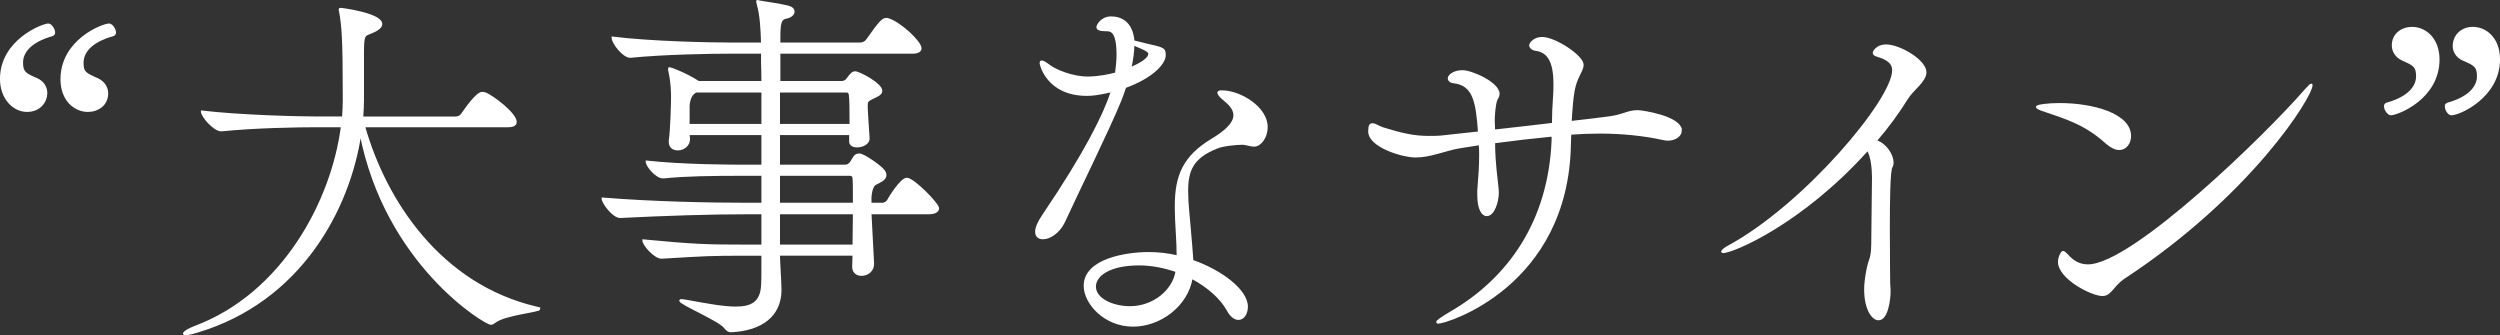 <?xml version="1.0" encoding="UTF-8"?><svg id="_レイヤー_2" xmlns="http://www.w3.org/2000/svg" viewBox="0 0 602.52 80.79"><rect x="0" y="0" width="602.52" height="80.79" fill="#333333" stroke="none"/><defs><style>.cls-1{fill:#fff;stroke:#fff;stroke-miterlimit:10;stroke-width:.43px;}</style></defs><g id="_レイヤー_1-2"><path class="cls-1" d="M6.51,26.76c-3.33,0-6.3-3.15-6.3-7.74C.21,9.75,10.29,5.88,11.64,5.88c.63,0,1.44,1.17,1.44,1.98,0,.27-.18.54-.45.63-5.76,1.62-7.29,4.41-7.29,6.57,0,2.34.72,2.79,3.51,3.96,1.62.72,2.34,2.07,2.34,3.42,0,1.98-1.53,4.32-4.68,4.32ZM21.18,26.76c-3.15,0-6.39-2.61-6.39-7.65,0-9.45,9.99-13.23,11.52-13.23.63,0,1.44,1.17,1.44,1.98,0,.27-.18.54-.45.63-5.85,1.62-7.38,4.41-7.38,6.66s.63,2.61,3.51,3.87c1.62.72,2.43,2.07,2.43,3.51,0,2.7-2.25,4.23-4.68,4.23Z"/><path class="cls-1" d="M129.99,74.46c0,.63-8.28,1.26-10.71,3.15-.36.27-.63.45-.99.45-1.35,0-25.29-14.4-31.41-45.9-2.7,18.36-14.58,40.41-39.33,47.79-1.44.45-2.34.63-2.79.63-.27,0-.45-.09-.45-.18,0-.36,1.17-1.08,2.61-1.62,21.24-7.92,33.12-30.24,35.46-48.33h-5.94c-4.95,0-15.12.18-23.04.99h-.09c-1.71,0-4.68-3.42-4.68-4.59,9.09,1.08,23.04,1.44,28.17,1.44h5.85c.09-1.44.18-2.79.18-4.14,0-15.3-.27-17.82-.9-21.42-.09-.27-.09-.36-.09-.45q0-.18.18-.18c.45,0,9.9,1.26,9.9,3.69,0,.81-1.08,1.53-2.43,2.07-1.8.72-1.98.36-1.98,5.58v10.71c0,1.35-.09,2.7-.18,4.14h22.59c.54,0,1.17-.36,1.44-.81.81-1.17,3.51-5.13,4.86-5.13.27,0,.45.09.63.09,1.8.63,7.47,4.95,7.47,6.93,0,.54-.36,1.08-1.89,1.08h-34.65c5.04,17.82,18.18,38.16,41.49,43.65.54.09.72.18.72.36Z"/><path class="cls-1" d="M209.82,51.42l.63,12.15c0,1.53-1.17,2.7-2.88,2.7-.99,0-1.98-.63-1.98-1.98v-.18c0-.63.09-1.53.09-2.7h-17.91v.27c0,1.35.36,6.3.36,8.37-.09,6.03-4.59,9.45-11.88,9.81-.81,0-1.08-.36-1.62-.99-1.35-1.71-10.71-5.67-10.71-6.39,0-.09.09-.18.36-.18s.63.09,1.26.18c4.86.9,8.82,1.62,11.79,1.62,3.87,0,6.03-1.26,6.3-5.13.09-.72.09-3.51.09-7.56h-3.78c-8.82,0-9.9.09-20.43.72h-.09c-1.62,0-4.41-3.15-4.41-4.23,12.15,1.17,15.48,1.26,24.03,1.26h4.68v-7.74h-3.33c-9.18,0-20.25.36-30.87.9h-.09c-1.62,0-4.23-3.42-4.23-4.5,12.24.99,25.92,1.26,34.92,1.26h3.6v-6.93h-3.78c-8.91,0-14.67.09-19.98.63h-.18c-1.62,0-3.96-2.79-3.96-3.87,8.82.99,21.24.99,23.22.99h4.68v-7.56h-17.73c0,.45.09.81.09,1.08v.18c0,1.26-1.17,2.43-2.7,2.43-1.08,0-1.98-.54-1.98-1.8v-.45c.36-2.16.54-8.91.54-10.17,0-1.17,0-3.51-.63-6.39-.09-.27-.09-.45-.09-.63,0-.09,0-.18.09-.18.54,0,4.41,1.62,6.75,3.15l.27.18h15.39c0-2.52-.09-4.14-.09-4.68v-2.34h-7.38c-5.04,0-16.11.18-24.3.99h-.09c-1.62,0-4.23-3.33-4.23-4.59v-.09c9.36,1.17,23.76,1.44,28.98,1.44h7.02c-.09-3.24-.27-6.84-.99-9.27-.09-.45-.18-.72-.18-.81s0-.18.09-.18.36.09.81.18c1.44.27,4.41.63,6.57,1.17.99.27,1.35.72,1.35,1.26,0,.63-.72,1.26-1.71,1.44-1.53.27-1.71,1.35-1.71,5.13v1.08h19.44c.63,0,1.35-.36,1.62-.81,3.06-4.32,3.78-5.13,4.68-5.13.18,0,.36,0,.54.09,2.97.99,7.74,5.49,7.74,7.02,0,.54-.45,1.08-1.98,1.08h-32.04v7.02h14.85c.54,0,1.08-.18,1.35-.54,1.17-1.62,1.53-1.8,2.07-1.8.9,0,6.3,2.79,6.3,4.5,0,.9-1.35,1.35-2.07,1.71-1.26.63-1.44.81-1.44,1.71v.9c0,.72.36,5.58.45,7.11v.09c0,1.17-1.53,1.89-2.79,1.89-.9,0-1.71-.36-1.71-1.17v-1.8h-17.1v7.56h15.93c.45,0,.81-.18,1.17-.54.54-.63.9-1.62,1.35-1.89.18-.18.54-.27.9-.27,1.08,0,5.22,2.97,5.85,3.87.36.45.45.81.45,1.17,0,1.08-1.53,1.62-2.34,2.07q-.99.45-1.26,3.06v1.71h2.97c.18,0,.9-.27,1.17-.72.27-.54,3.15-5.31,4.59-5.31,1.62,0,7.56,6.12,7.56,7.11,0,.63-.54,1.26-2.25,1.26h-14.04ZM183.72,22.08h-16.02l-.36.27q-1.17.81-1.35,3.15v4.59h17.73v-8.01ZM187.77,22.08v8.01h17.19c0-2.97,0-6.3-.18-7.38,0-.09-.27-.63-.63-.63h-16.38ZM187.77,42.15v6.93h18c0-2.97,0-5.4-.09-6.12,0-.09,0-.81-.9-.81h-17.01ZM187.77,51.42v7.74h17.91c0-2.34.09-5.13.09-7.74h-18Z"/><path class="cls-1" d="M276.06,10.65c4.5.99,4.68,1.08,4.68,2.7s-2.43,5.04-9.54,7.65c-.36,1.08-.72,2.16-1.17,3.24-2.61,6.48-10.71,22.95-13.59,29.25-1.26,2.61-3.51,3.96-5.04,3.96-.99,0-1.71-.45-1.71-1.62,0-.9.54-2.25,1.71-3.96,10.17-15.03,14.67-24.12,16.56-29.88-3.51.81-4.86.9-6.03.9-9.45,0-11.16-7.29-11.16-7.65,0-.27.09-.45.27-.45.54,0,1.53.81,1.8.99,1.53,1.17,5.58,2.88,9.27,2.88,2.52,0,5.22-.54,6.84-.99.18-1.53.36-3.06.36-4.41,0-5.85-1.62-5.94-2.61-5.94-1.44,0-2.25-.18-2.25-.81,0-.36.99-2.34,3.33-2.34,5.13,0,5.4,5.22,5.4,5.76l2.88.72ZM299.28,34.68c-1.08,0-4.41.27-5.94.9-5.94,2.34-7.2,5.49-7.2,10.44,0,1.53.09,3.15.27,5.04,0,0,.72,7.74.99,11.79,6.75,2.34,13.14,7.02,13.14,11.07,0,1.71-.9,2.97-2.07,2.97-.81,0-1.8-.63-2.61-2.16-1.53-2.79-4.68-5.67-8.64-7.74-1.08,6.66-7.65,11.52-14.13,11.52-6.93,0-11.7-5.49-11.7-9.63,0-6.39,10.17-7.92,15.39-7.92,2.43,0,4.77.27,7.02.81,0-3.96-.45-8.1-.45-11.61v-.54c0-7.29,1.98-11.88,8.64-15.93,3.33-1.98,5.49-3.96,5.49-5.94,0-.81-.36-1.62-1.08-2.43-.54-.63-1.71-1.53-1.98-1.8-.54-.54-.81-.9-.81-1.17s.27-.36.9-.36c4.32,0,10.8,3.87,10.8,8.64,0,2.43-1.53,4.5-3.06,4.5-.81,0-1.71-.36-2.61-.45h-.36ZM274.53,63.75c-7.29,0-10.62,2.7-10.62,5.31,0,3.15,4.5,4.95,8.37,4.95,5.85,0,10.53-4.05,11.25-8.64-2.88-.99-5.94-1.62-9-1.62ZM272.46,16.41c2.34-.99,4.5-2.25,4.5-3.42,0-.54-.45-.9-3.78-2.25,0,1.62-.27,3.6-.72,5.67Z"/><path class="cls-1" d="M405.12,31.44c0,1.26-1.35,2.25-3.24,2.25-.36,0-.72-.09-1.17-.18-4.59-.99-9.72-1.53-15.21-1.53-2.25,0-4.59.09-7.02.27,0,.72-.09,1.53-.09,2.43-.54,34.2-29.79,43.11-31.77,43.11-.18,0-.27-.09-.27-.18,0-.18.81-.9,3.15-2.25,14.22-8.19,23.85-22.05,24.66-41.49v-1.17c-4.68.45-9.36.99-14.04,1.62,0,2.25.09,4.68.72,9.99.09.9.18,1.53.18,2.07,0,2.16-.99,5.49-2.7,5.49-1.08,0-2.07-1.53-2.07-4.86v-1.08c.27-3.51.45-5.85.45-8.37,0-.9,0-1.8-.09-2.79l-5.13.81c-3.33.63-6.84,2.16-10.26,2.16s-11.25-2.52-11.25-6.03v-.18c0-1.26.27-1.62.81-1.62.63,0,1.62.72,2.52.99,4.41,1.35,7.29,2.07,11.07,2.07,1.17,0,2.43,0,3.78-.18,2.7-.27,5.49-.63,8.28-.9-.54-7.29-1.17-11.61-6.3-12.06-.54-.09-.99-.45-.99-.99s1.08-1.71,3.33-1.71,8.73,2.88,8.73,5.49c0,.63-.36,1.08-.54,1.44-.45,1.08-.63,4.05-.63,4.95s.09,1.71.09,2.43c4.86-.54,9.63-1.08,14.13-1.62,0-2.07.09-4.05.27-6.66.09-1.08.09-1.98.09-2.88,0-6.03-1.8-7.92-4.68-8.28-.54-.09-1.17-.54-1.17-1.08s1.08-1.8,2.88-1.8c3.15,0,9.81,4.41,9.81,6.48,0,.9-.54,1.71-.9,2.52-1.17,2.43-1.53,3.78-1.98,11.25,3.24-.36,6.3-.72,9-1.08,3.69-.45,4.68-1.53,7.11-1.53,1.17,0,10.44,1.44,10.44,4.68Z"/><path class="cls-1" d="M464.07,17.4c0,2.16-2.97,4.05-4.41,6.3-2.07,3.33-4.59,6.84-7.56,10.26,2.34.72,4.05,3.33,4.05,5.22,0,.45-.09.81-.27,1.08-.54.99-.63,8.01-.63,14.76s.09,13.23.09,13.5c.09.72.09,1.35.09,1.89,0,1.17-.45,6.57-2.7,6.57-1.44,0-3.24-2.52-3.24-7.2,0-1.26.18-2.7.45-4.23.63-3.6,1.17-2.7,1.26-6.66.09-6.39.09-10.8.18-16.11,0-2.34-.36-5.31-1.26-6.66-16.11,17.91-32.58,24.66-34.83,24.66-.18,0-.27-.09-.27-.18,0-.18.72-.81,1.62-1.26,18.36-9.99,39.6-35.28,39.6-42.39,0-1.71-1.17-2.7-3.87-3.51-.63-.18-.81-.45-.81-.72s.81-1.8,2.97-1.8c3.33,0,9.54,3.69,9.54,6.48Z"/><path class="cls-1" d="M513.39,32.79c0,1.71-1.08,3.15-2.61,3.15-.9,0-1.89-.45-3.06-1.44-5.13-4.68-9.81-6.03-15.93-8.1-.63-.27-.9-.45-.9-.63,0-.36,2.61-.72,5.49-.72,7.92,0,17.01,2.43,17.01,7.74ZM511.77,67.08c-1.17.81-1.89,1.71-2.52,2.43-.72.81-1.35,1.62-2.52,1.62-2.7,0-10.53-4.14-10.53-8.01,0-1.17.72-2.43.99-2.43s.54.27.99.72c1.35,1.53,2.88,2.52,5.04,2.52,10.8,0,43.38-31.77,52.29-42.12.9-.99,1.35-1.44,1.53-1.44.09,0,.09.09.09.18,0,2.61-14.49,26.28-45.36,46.53Z"/><path class="cls-1" d="M574.77,25.59c0-.27.18-.54.45-.63,5.76-1.62,7.29-4.41,7.29-6.57,0-2.43-.81-2.79-3.42-3.96-1.62-.72-2.43-2.07-2.43-3.51,0-2.7,2.25-4.23,4.68-4.23,3.15,0,6.39,2.61,6.39,7.65,0,9.45-9.99,13.23-11.52,13.23-.63,0-1.44-1.17-1.44-1.98ZM589.44,25.68c0-.36.18-.63.45-.72,5.76-1.62,7.29-4.41,7.29-6.57,0-2.34-.72-2.79-3.51-3.96-1.62-.72-2.34-2.07-2.34-3.42,0-1.98,1.53-4.32,4.68-4.32,2.88,0,6.3,2.34,6.3,7.65,0,8.91-9.45,13.23-11.52,13.23-.63,0-1.35-1.08-1.35-1.89Z"/></g></svg>